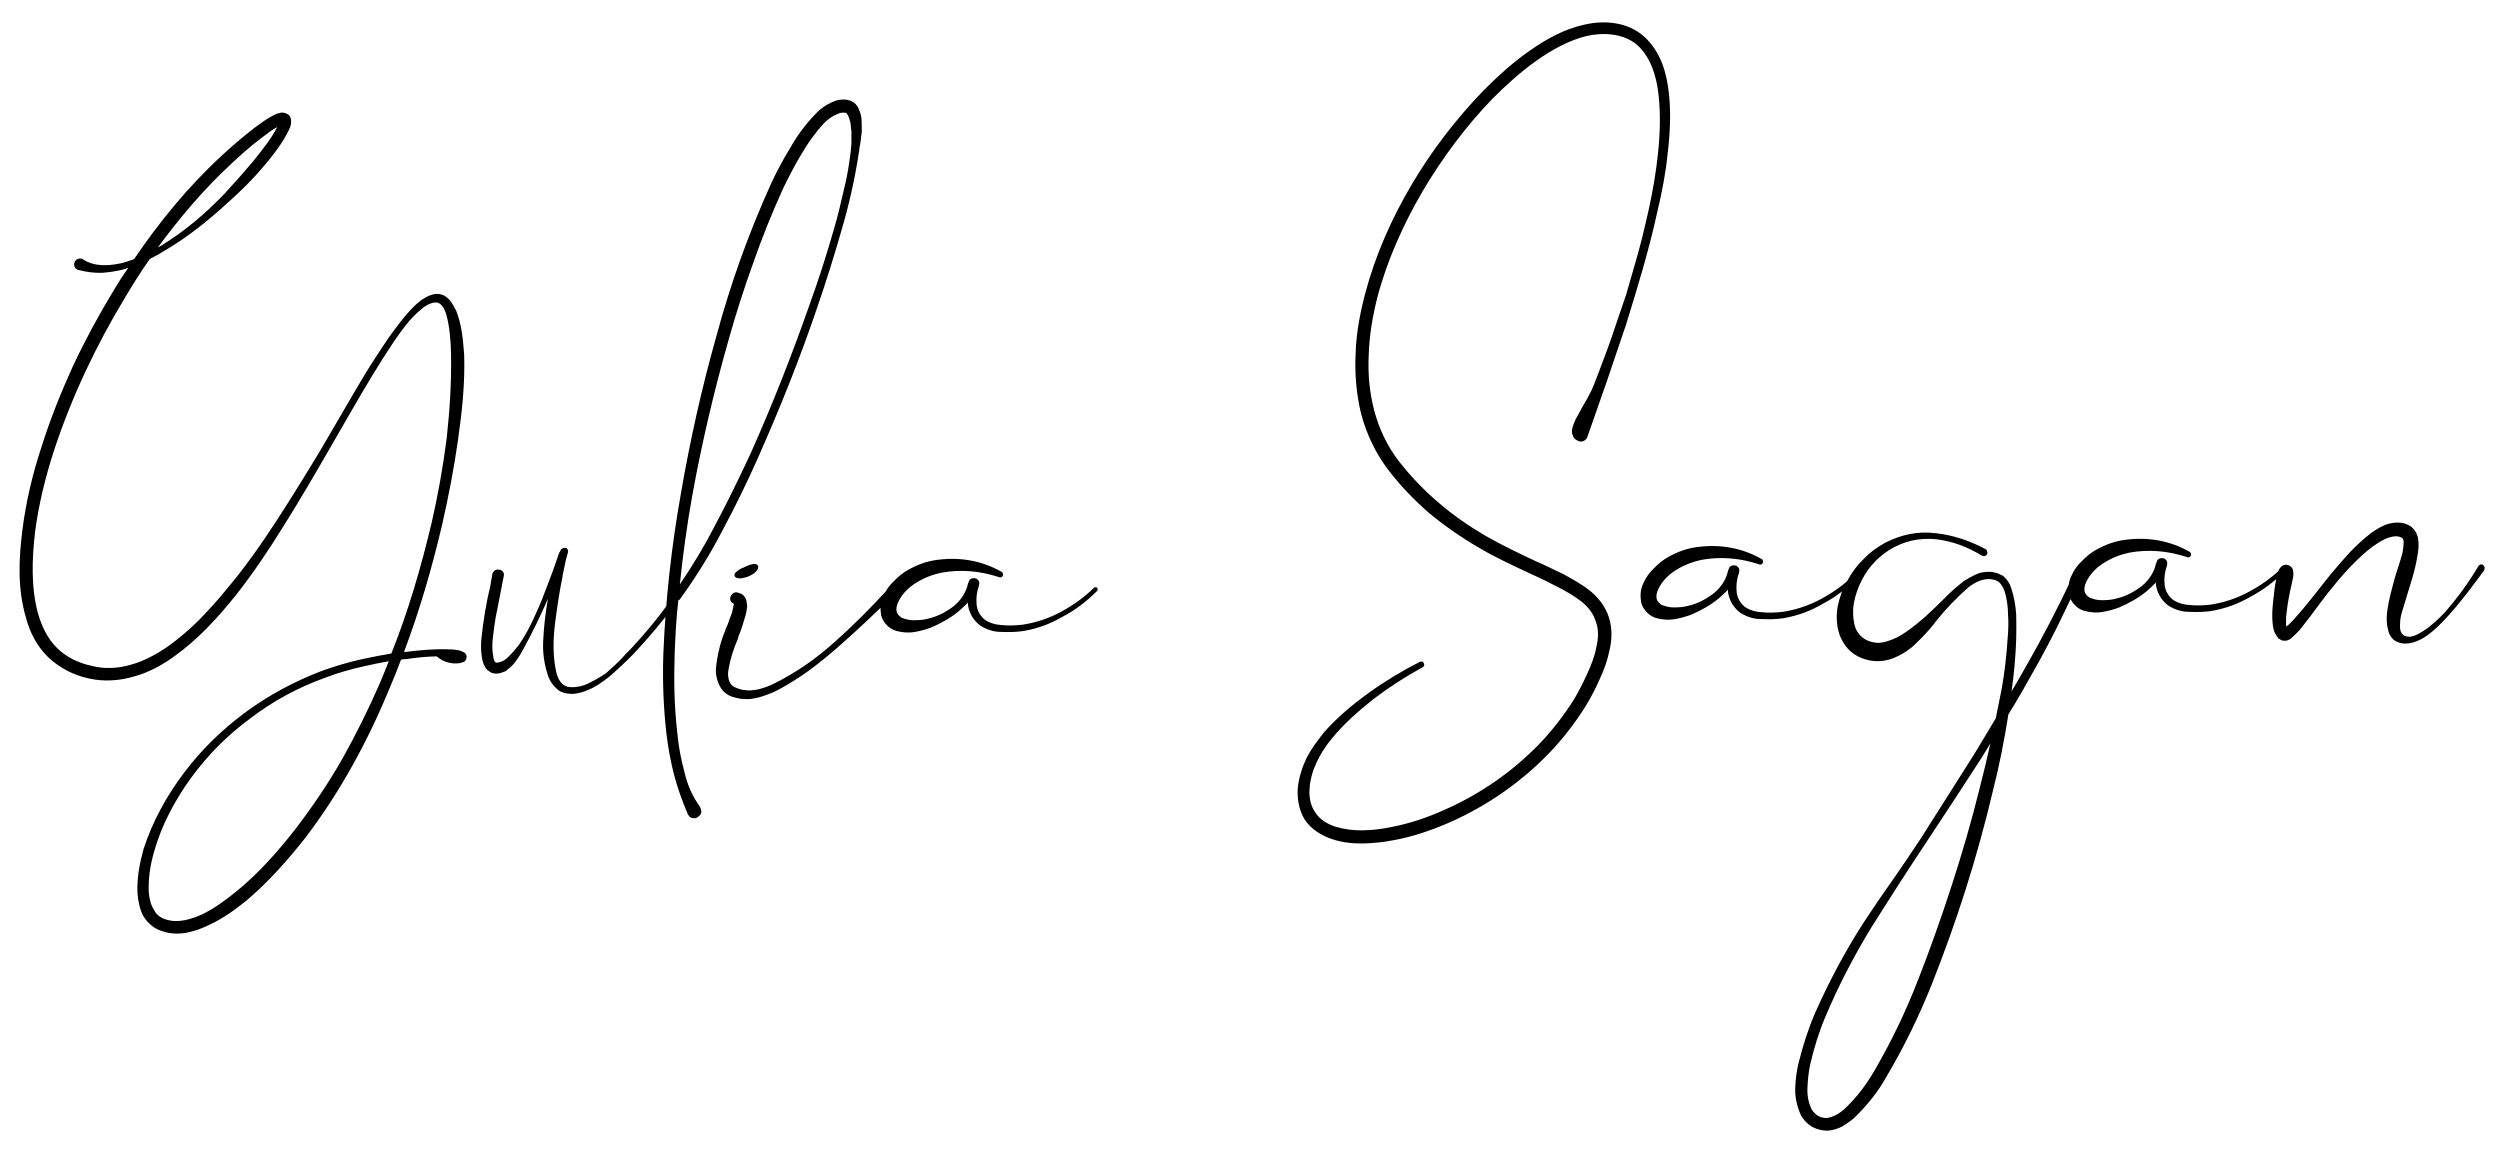 <?xml version="1.0" encoding="UTF-8"?> <svg xmlns="http://www.w3.org/2000/svg" width="259" height="121" viewBox="0 0 259 121" fill="none"> <path d="M47.442 45.646C47.861 42.685 48.186 39.727 48.088 36.728C47.969 35.23 47.849 33.684 47.262 32.194C47.068 31.822 46.874 31.451 46.587 31.08C46.444 30.942 46.253 30.758 46.016 30.621C45.827 30.531 45.544 30.442 45.31 30.445C44.794 30.454 44.376 30.649 44.051 30.842C43.679 31.036 43.356 31.322 43.078 31.561C41.971 32.612 41.101 33.845 40.23 35.032C39.407 36.265 38.584 37.498 37.809 38.776C36.304 41.286 34.847 43.843 33.343 46.4C31.838 48.91 30.287 51.421 28.688 53.886C27.088 56.35 25.395 58.77 23.51 61.005C22.592 62.146 21.625 63.194 20.611 64.242C19.597 65.244 18.488 66.2 17.329 67.017C16.124 67.834 14.87 68.511 13.563 68.862C12.21 69.26 10.805 69.33 9.486 68.977C8.828 68.848 8.215 68.624 7.553 68.307C6.938 67.989 6.416 67.623 5.94 67.162C4.986 66.24 4.356 64.985 3.958 63.632C3.209 60.926 3.301 58.018 3.627 55.152C4.001 52.286 4.702 49.415 5.594 46.681C7.422 41.118 9.957 35.777 12.968 30.804C13.788 29.43 14.61 28.104 15.526 26.823C15.991 26.58 16.502 26.337 16.919 26.049C19.519 24.552 21.831 22.637 24.001 20.632C25.109 19.629 26.17 18.579 27.135 17.438C27.641 16.867 28.1 16.296 28.558 15.679C29.017 15.062 29.428 14.446 29.791 13.736C29.882 13.547 29.973 13.405 30.063 13.169C30.108 13.075 30.106 12.934 30.151 12.793C30.148 12.652 30.192 12.464 30.093 12.184C30.044 12.044 29.948 11.905 29.759 11.815C29.617 11.723 29.476 11.679 29.382 11.68C29.147 11.637 29.007 11.687 28.867 11.736C28.633 11.787 28.448 11.884 28.262 11.981C27.518 12.368 26.917 12.847 26.314 13.279C25.158 14.19 24.002 15.147 22.895 16.197C19.479 19.349 16.493 23.009 13.886 26.85C13.466 26.998 13.047 27.146 12.673 27.246C11.973 27.398 11.271 27.504 10.567 27.469C9.864 27.434 9.204 27.258 8.635 26.892C8.588 26.846 8.54 26.8 8.446 26.801C8.117 26.713 7.792 26.906 7.704 27.236C7.615 27.566 7.808 27.89 8.138 27.979L8.185 27.978C8.986 28.199 9.784 28.279 10.534 28.266C11.33 28.206 12.078 28.1 12.825 27.9C12.965 27.85 13.105 27.801 13.291 27.751C12.742 28.511 12.239 29.316 11.783 30.074C10.232 32.632 8.823 35.234 7.556 37.927C6.336 40.62 5.21 43.405 4.321 46.233C3.384 49.062 2.683 51.98 2.312 54.987C1.94 57.947 1.804 60.996 2.699 64.029C3.099 65.522 3.827 66.963 5.018 68.115C5.59 68.668 6.301 69.125 6.963 69.489C7.673 69.852 8.427 70.12 9.227 70.294C10.78 70.643 12.419 70.522 13.912 70.075C15.405 69.674 16.799 68.901 18.003 68.037C20.505 66.26 22.53 64.022 24.413 61.693C26.248 59.365 27.895 56.899 29.446 54.389C32.596 49.366 35.415 44.161 38.425 39.141C39.2 37.862 39.976 36.63 40.799 35.397C41.623 34.211 42.447 33.026 43.557 32.116C44.064 31.639 44.715 31.299 45.231 31.338C45.701 31.377 46.038 31.933 46.237 32.586C46.586 33.846 46.705 35.345 46.729 36.751C46.778 39.656 46.593 42.566 46.267 45.478C45.894 48.391 45.38 51.26 44.725 54.131C43.631 58.743 42.302 63.313 40.547 67.703C39.566 67.86 38.584 68.064 37.603 68.269C36.155 68.574 34.709 69.02 33.311 69.513C30.517 70.591 27.868 71.996 25.46 73.771C23.052 75.546 20.884 77.646 19.096 80.02C17.262 82.442 15.806 85.092 14.87 87.967C14.473 89.427 14.17 90.933 14.244 92.525C14.304 93.321 14.459 94.163 14.847 94.906C15.087 95.277 15.375 95.647 15.755 95.922C16.135 96.244 16.512 96.378 16.936 96.512C17.785 96.779 18.628 96.765 19.423 96.611C20.217 96.457 20.962 96.163 21.66 95.823C23.056 95.19 24.306 94.278 25.509 93.32C27.82 91.359 29.798 89.122 31.634 86.794C35.257 82.044 38.121 76.745 40.373 71.269C40.779 70.325 41.184 69.333 41.543 68.343C41.729 68.293 41.917 68.289 42.057 68.287C43.133 68.128 44.163 68.017 45.241 67.999C45.859 68.551 46.708 68.818 47.55 68.71C47.69 68.708 47.783 68.659 47.923 68.61C47.97 68.609 48.063 68.561 48.156 68.512C48.201 68.418 48.34 68.322 48.336 68.087C48.38 67.899 48.237 67.761 48.188 67.668C48.093 67.576 48.046 67.576 47.952 67.531C47.857 67.486 47.763 67.441 47.621 67.396C47.245 67.309 46.822 67.269 46.447 67.275C44.946 67.207 43.449 67.373 41.998 67.538C41.951 67.539 41.904 67.54 41.857 67.54C43.473 63.247 44.758 58.818 45.807 54.347C46.462 51.476 47.022 48.56 47.442 45.646ZM23.801 17.119C24.862 16.117 25.924 15.161 27.082 14.298C27.637 13.866 28.192 13.435 28.75 13.144L28.704 13.192C28.068 14.422 27.15 15.562 26.232 16.703C25.312 17.797 24.346 18.891 23.334 19.987C21.353 22.083 19.088 23.997 16.629 25.491C16.536 25.54 16.443 25.588 16.35 25.637C18.596 22.598 21.031 19.697 23.801 17.119ZM39.334 70.818C38.161 73.51 36.846 76.157 35.435 78.666C33.978 81.222 32.331 83.641 30.542 85.968C28.752 88.249 26.82 90.438 24.6 92.257C23.49 93.166 22.333 94.03 21.078 94.66C19.869 95.243 18.469 95.642 17.291 95.287C16.678 95.11 16.252 94.836 15.961 94.278C15.624 93.768 15.473 93.114 15.415 92.459C15.345 91.1 15.555 89.644 15.954 88.277C16.704 85.546 18.113 82.896 19.808 80.57C21.504 78.245 23.578 76.147 25.94 74.419C28.254 72.646 30.856 71.242 33.558 70.259C34.956 69.72 36.355 69.321 37.757 69.016C38.597 68.814 39.438 68.659 40.28 68.505C39.965 69.307 39.65 70.062 39.334 70.818ZM58.983 57.266C58.983 57.266 58.983 57.266 58.984 57.312L58.983 57.266ZM69.987 62.002C69.939 61.956 69.844 61.911 69.798 61.912C69.705 61.96 69.612 62.009 69.566 62.056C68.284 63.906 66.814 65.666 65.248 67.333C65.064 67.524 64.832 67.715 64.649 67.953C64.051 68.619 63.404 69.193 62.757 69.766C62.386 70.007 61.876 70.344 61.179 70.683C60.482 71.07 59.781 71.223 59.078 71.188C58.374 71.153 57.896 70.645 57.646 69.712C57.292 68.171 57.263 66.436 57.512 64.51C57.76 62.584 58.015 60.986 58.275 59.762C58.275 59.762 58.275 59.715 58.274 59.668C58.406 59.151 58.49 58.587 58.621 58.022L58.842 57.221C58.886 57.08 58.838 56.987 58.789 56.894C58.741 56.801 58.647 56.755 58.506 56.758C58.365 56.76 58.225 56.809 58.087 56.952C58.088 56.999 58.088 56.999 58.043 57.094C57.997 57.142 57.998 57.188 57.951 57.236C57.906 57.331 57.907 57.377 57.861 57.425C57.862 57.472 57.862 57.472 57.862 57.472C57.505 58.556 57.101 59.641 56.697 60.68C56.293 61.765 55.889 62.803 55.391 63.843C54.939 64.882 54.394 65.875 53.753 66.824C53.385 67.252 53.064 67.679 52.649 68.061C52.465 68.252 52.279 68.396 52.047 68.493C51.954 68.542 51.861 68.59 51.767 68.592C51.72 68.593 51.674 68.641 51.627 68.641C51.581 68.642 51.534 68.643 51.487 68.644C51.487 68.644 51.487 68.644 51.44 68.644L51.393 68.645C51.346 68.646 51.345 68.599 51.345 68.599C51.298 68.6 51.298 68.553 51.251 68.554C51.202 68.414 51.105 68.228 51.1 67.947C50.998 67.48 50.99 66.964 51.027 66.401C51.149 65.321 51.271 64.194 51.533 63.064L52.18 59.724C52.224 59.536 52.221 59.395 52.125 59.257C52.029 59.117 51.887 59.026 51.746 59.029C51.558 58.985 51.417 58.987 51.279 59.083C51.139 59.179 51.048 59.322 51.004 59.463L51.004 59.51C50.917 59.886 50.877 60.309 50.791 60.732C50.352 62.521 50.056 64.401 49.854 66.327C49.817 66.937 49.827 67.546 49.931 68.154C49.984 68.481 50.084 68.855 50.325 69.226C50.372 69.272 50.468 69.364 50.516 69.457C50.563 69.456 50.563 69.456 50.563 69.456C50.658 69.548 50.753 69.594 50.895 69.685C51.131 69.775 51.366 69.818 51.599 69.767C51.693 69.765 51.787 69.764 51.88 69.715L52.16 69.617C52.346 69.567 52.485 69.471 52.623 69.328C52.901 69.135 53.132 68.897 53.315 68.66C53.682 68.185 54.002 67.663 54.274 67.143C55.184 65.487 55.999 63.785 56.767 62.038C56.509 63.449 56.346 64.905 56.277 66.359C56.203 67.533 56.364 68.749 56.76 69.961C56.958 70.567 57.342 71.123 57.959 71.582C58.007 71.628 58.148 71.672 58.384 71.762C58.667 71.851 58.996 71.892 59.418 71.885C59.885 71.831 60.399 71.728 61.004 71.436C61.656 71.191 62.351 70.711 63.138 70.088C64.016 69.323 64.847 68.559 65.676 67.701C67.242 66.034 68.712 64.274 70.088 62.423L70.087 62.376C70.133 62.328 70.131 62.234 70.13 62.188C70.129 62.094 70.081 62.048 69.987 62.002ZM69.052 76.083C69.217 77.486 69.474 78.841 69.826 80.242C70.177 81.596 70.668 82.947 71.254 84.344C71.255 84.39 71.303 84.436 71.351 84.483C71.448 84.668 71.636 84.759 71.824 84.756C72.012 84.8 72.199 84.749 72.337 84.606C72.523 84.51 72.614 84.321 72.657 84.132C72.654 83.945 72.604 83.758 72.507 83.572C71.739 82.507 71.203 81.297 70.899 79.943C70.549 78.636 70.292 77.328 70.175 75.97C69.848 73.209 69.802 70.491 69.896 67.724C69.959 65.894 70.067 64.017 70.271 62.185C70.365 62.184 70.457 62.088 70.502 61.994C72.151 59.715 73.612 57.347 74.883 54.888C76.201 52.427 77.424 49.922 78.553 47.371C80.811 42.27 82.881 37.125 84.667 31.844C85.561 29.25 86.407 26.564 87.159 23.926C87.958 21.24 88.568 18.511 88.99 15.738C89.034 15.596 89.033 15.502 89.031 15.362C89.162 14.797 89.199 14.234 89.282 13.623C89.276 13.248 89.27 12.873 89.263 12.498C89.257 12.123 89.156 11.703 88.962 11.284C88.864 11.052 88.719 10.82 88.482 10.636C88.34 10.545 88.198 10.5 88.056 10.409C87.962 10.41 87.915 10.364 87.821 10.366L87.68 10.322C87.163 10.283 86.742 10.337 86.324 10.532C85.532 10.873 84.93 11.306 84.424 11.877C83.41 12.925 82.54 14.112 81.857 15.342C81.127 16.527 80.445 17.804 79.858 19.08C77.553 24.182 75.672 29.417 74.216 34.833C72.712 40.156 71.492 45.615 70.552 51.069C69.567 56.571 68.957 62.114 68.723 67.696C68.629 70.464 68.724 73.275 69.052 76.083ZM71.728 51.284C72.715 45.876 73.983 40.463 75.488 35.187C76.24 32.502 77.086 29.862 78.027 27.268C78.921 24.674 79.956 22.125 81.086 19.622C81.674 18.393 82.31 17.163 82.994 16.026C83.677 14.843 84.456 13.751 85.33 12.799C85.791 12.322 86.301 11.986 86.814 11.789C87.046 11.692 87.28 11.641 87.515 11.684L87.609 11.682L87.656 11.681C87.656 11.681 87.656 11.681 87.656 11.728C87.703 11.727 87.751 11.774 87.799 11.867C87.944 12.098 87.995 12.332 88.094 12.659C88.146 12.939 88.151 13.267 88.204 13.594C88.216 14.297 88.227 14.954 88.144 15.611C87.979 16.974 87.768 18.337 87.416 19.702C87.11 21.02 86.805 22.385 86.405 23.704C85.653 26.342 84.807 28.982 83.866 31.576C82.032 36.811 80.009 41.955 77.75 47.01C76.574 49.514 75.396 51.972 74.078 54.432C72.989 56.56 71.758 58.597 70.431 60.541C70.754 57.442 71.171 54.388 71.728 51.284ZM92.475 61.107C92.379 61.015 92.285 60.97 92.144 60.972C92.051 61.02 91.958 61.069 91.865 61.117L91.866 61.164C90.163 63.021 88.365 64.833 86.471 66.506C84.578 68.226 82.493 69.667 80.261 70.783C79.704 71.074 79.144 71.271 78.537 71.422C78.257 71.474 77.977 71.525 77.695 71.53C77.414 71.535 77.132 71.493 76.85 71.45C76.756 71.405 76.662 71.407 76.567 71.361C76.52 71.362 76.474 71.363 76.426 71.317C76.332 71.272 76.19 71.227 76.096 71.182C75.859 71.045 75.716 70.907 75.619 70.721C75.424 70.302 75.369 69.788 75.5 69.223C75.671 68.236 75.982 67.246 76.433 66.207C76.478 66.065 76.522 65.924 76.566 65.736L76.612 65.688C76.837 65.122 77.014 64.509 77.192 63.897C77.238 63.849 77.237 63.802 77.236 63.755C77.325 63.472 77.366 63.144 77.408 62.815C77.405 62.674 77.404 62.58 77.355 62.487C77.355 62.441 77.355 62.441 77.355 62.441C77.354 62.394 77.354 62.394 77.353 62.347C77.351 62.253 77.303 62.16 77.254 62.02C77.205 61.927 77.157 61.834 77.109 61.788C77.061 61.696 76.966 61.65 76.871 61.558C76.823 61.512 76.729 61.467 76.635 61.468C76.54 61.423 76.493 61.424 76.399 61.379C76.211 61.335 76.071 61.384 75.932 61.48C75.793 61.576 75.701 61.718 75.658 61.907C75.613 62.048 75.662 62.188 75.711 62.281C75.807 62.42 75.902 62.512 76.044 62.556C76.044 62.603 76.044 62.603 76.044 62.603L75.999 62.651L75.999 62.698C75.956 62.933 75.913 63.168 75.825 63.498C75.691 63.875 75.511 64.3 75.377 64.724C75.287 64.913 75.242 65.055 75.151 65.244C75.151 65.244 75.151 65.244 75.152 65.291C74.656 66.424 74.349 67.695 74.185 69.104C74.103 69.809 74.257 70.556 74.691 71.299C74.932 71.67 75.264 71.899 75.595 72.081C75.784 72.172 75.972 72.215 76.161 72.259C76.208 72.305 76.255 72.304 76.349 72.303C76.443 72.348 76.584 72.346 76.678 72.391C77.054 72.431 77.382 72.426 77.71 72.42C78.085 72.367 78.412 72.315 78.738 72.216C79.391 72.017 80.044 71.772 80.601 71.481C81.763 70.852 82.83 70.177 83.895 69.409C84.913 68.642 85.931 67.828 86.901 66.968C88.795 65.295 90.687 63.528 92.485 61.716C92.577 61.621 92.622 61.48 92.62 61.386C92.618 61.292 92.57 61.199 92.475 61.107ZM77.636 59.67C77.962 59.524 78.194 59.379 78.377 59.142C78.561 58.951 78.605 58.763 78.508 58.577C78.412 58.438 78.224 58.394 77.943 58.446C77.71 58.496 77.43 58.595 77.151 58.74C77.105 58.741 77.105 58.788 77.058 58.789C76.779 58.887 76.5 59.033 76.316 59.223C76.084 59.368 76.04 59.556 76.137 59.742C76.28 59.88 76.468 59.924 76.749 59.919C77.03 59.868 77.357 59.815 77.636 59.67ZM113.662 60.89C113.614 60.844 113.567 60.845 113.473 60.846C113.426 60.8 113.38 60.848 113.334 60.896C112.319 61.897 111.161 62.714 109.906 63.391C108.652 64.069 107.3 64.514 105.897 64.725C105.195 64.784 104.539 64.842 103.835 64.76C103.131 64.725 102.519 64.547 101.997 64.181C101.521 63.767 101.231 63.257 101.173 62.601C101.115 61.946 101.198 61.288 101.422 60.675C101.421 60.628 101.421 60.628 101.421 60.628C101.466 60.487 101.463 60.346 101.414 60.206C101.366 60.113 101.27 60.021 101.128 59.93C100.94 59.886 100.799 59.888 100.659 59.938C100.52 59.987 100.427 60.082 100.383 60.224L100.338 60.318C100.338 60.365 100.338 60.365 100.338 60.365C100.339 60.412 100.292 60.413 100.292 60.413C100.12 61.306 99.618 62.112 98.832 62.781C97.999 63.405 97.116 63.889 96.135 64.093C95.622 64.242 95.153 64.25 94.684 64.258C94.169 64.266 93.792 64.132 93.414 63.998C93.13 63.815 92.939 63.584 92.888 63.35C92.836 63.07 92.877 62.741 93.058 62.363C93.421 61.607 94.019 60.94 94.854 60.411C95.689 59.881 96.574 59.538 97.508 59.334C99.471 58.973 101.489 59.127 103.517 59.796C103.564 59.842 103.658 59.84 103.704 59.792C103.798 59.791 103.844 59.743 103.889 59.649C103.935 59.554 103.934 59.507 103.885 59.414C103.884 59.321 103.836 59.275 103.742 59.229C101.801 58.137 99.637 57.705 97.298 57.978C96.127 58.092 95.056 58.485 94.034 59.065C93.523 59.355 93.061 59.738 92.646 60.167C92.185 60.596 91.818 61.071 91.547 61.685C91.229 62.3 91.146 62.958 91.301 63.799C91.401 64.173 91.642 64.544 91.928 64.82C92.214 65.097 92.545 65.278 92.875 65.367C93.534 65.543 94.191 65.579 94.752 65.476C95.36 65.372 95.873 65.222 96.432 65.025C97.456 64.586 98.432 64.054 99.31 63.336C99.633 63.049 99.957 62.762 100.279 62.429C100.28 62.476 100.281 62.523 100.281 62.523C100.283 62.616 100.283 62.663 100.284 62.71C100.439 63.551 100.826 64.248 101.538 64.799C102.249 65.255 103.003 65.477 103.753 65.464C104.504 65.499 105.254 65.486 106.002 65.379C107.498 65.12 108.849 64.628 110.149 63.856C111.45 63.178 112.607 62.268 113.667 61.218C113.713 61.171 113.712 61.124 113.711 61.03C113.71 60.983 113.709 60.936 113.662 60.89ZM150.264 85.167C154.079 83.461 157.555 81.059 160.458 78.056C161.886 76.579 163.171 74.916 164.267 73.163C164.814 72.263 165.314 71.317 165.72 70.373C166.173 69.427 166.531 68.437 166.747 67.355C167.01 66.272 167.037 65.1 166.69 63.98C166.343 62.861 165.576 61.889 164.721 61.2C163.866 60.512 162.919 60.012 162.02 59.511C161.075 59.059 160.177 58.605 159.232 58.199C157.389 57.339 155.593 56.479 153.842 55.477C152.137 54.474 150.477 53.33 149.002 52.043C147.48 50.756 146.095 49.279 144.897 47.752C143.699 46.178 142.872 44.411 142.372 42.544C141.871 40.63 141.697 38.664 141.804 36.693C141.865 34.723 142.206 32.748 142.69 30.818C143.703 26.957 145.375 23.272 147.38 19.815C149.431 16.358 151.86 13.083 154.625 10.223C156.054 8.792 157.532 7.455 159.153 6.302C160.775 5.15 162.54 4.182 164.361 3.73C166.182 3.324 168.247 3.477 169.627 4.672C170.294 5.27 170.823 6.105 171.167 6.99C171.51 7.875 171.713 8.809 171.823 9.792C172.044 11.757 171.984 13.774 171.783 15.747C171.583 17.766 171.241 19.741 170.806 21.717C170.37 23.694 169.888 25.671 169.311 27.603C169.046 28.592 168.734 29.535 168.469 30.523C168.157 31.466 167.799 32.457 167.487 33.4C166.863 35.333 166.145 37.22 165.426 39.107C165.247 39.579 165.066 40.004 164.886 40.429C164.614 40.996 164.296 41.564 163.976 42.085C163.749 42.511 163.522 42.937 163.249 43.41C163.159 43.646 163.022 43.883 162.934 44.213C162.89 44.354 162.846 44.542 162.851 44.824C162.9 44.963 162.951 45.197 163.047 45.336C163.191 45.521 163.333 45.612 163.474 45.657C163.522 45.703 163.522 45.703 163.569 45.702C163.899 45.837 164.318 45.643 164.452 45.265L166.465 39.512C167.135 37.578 167.759 35.646 168.43 33.712C169.63 29.848 170.83 25.936 171.7 21.937C172.182 19.913 172.57 17.937 172.77 15.871C173.017 13.851 173.122 11.739 172.9 9.68C172.789 8.651 172.583 7.576 172.191 6.551C171.799 5.573 171.22 4.598 170.363 3.816C169.553 3.079 168.467 2.582 167.339 2.414C166.258 2.244 165.18 2.309 164.106 2.562C162.004 3.019 160.147 4.082 158.433 5.283C156.718 6.484 155.195 7.869 153.719 9.348C150.863 12.302 148.339 15.58 146.243 19.131C144.146 22.683 142.475 26.462 141.418 30.464C140.889 32.489 140.502 34.559 140.443 36.622C140.338 38.734 140.515 40.84 141.018 42.895C141.568 44.948 142.492 46.902 143.739 48.568C145.034 50.281 146.465 51.757 148.036 53.137C149.652 54.469 151.36 55.66 153.159 56.708C154.911 57.756 156.801 58.615 158.644 59.475C159.542 59.882 160.487 60.334 161.339 60.789C162.237 61.242 163.089 61.744 163.802 62.294C164.562 62.891 165.089 63.585 165.338 64.425C165.633 65.217 165.602 66.155 165.382 67.05C165.211 67.99 164.851 68.887 164.444 69.785C164.037 70.682 163.583 71.581 163.082 72.433C162.032 74.091 160.839 75.659 159.457 77.088C156.692 79.948 153.356 82.255 149.726 83.863C147.912 84.691 146.001 85.332 144.084 85.693C143.103 85.897 142.121 86.007 141.183 86.023C140.199 86.04 139.259 85.915 138.364 85.649C137.516 85.382 136.71 84.88 136.277 84.184C135.797 83.535 135.594 82.601 135.672 81.709C135.781 79.832 136.735 78.035 137.976 76.513C139.216 74.992 140.74 73.654 142.313 72.408C143.887 71.21 145.603 70.103 147.368 69.135C147.554 69.038 147.598 68.85 147.502 68.711C147.451 68.524 147.263 68.481 147.077 68.577C145.265 69.499 143.501 70.56 141.833 71.76C140.166 72.96 138.548 74.3 137.168 75.871C136.525 76.678 135.883 77.533 135.383 78.479C134.931 79.425 134.574 80.509 134.451 81.589C134.376 82.669 134.537 83.885 135.164 84.906C135.837 85.926 136.926 86.564 137.964 86.921C139.001 87.279 140.128 87.4 141.159 87.383C142.237 87.365 143.314 87.253 144.342 87.048C146.398 86.685 148.356 85.996 150.264 85.167ZM164.254 44.612C164.254 44.659 164.254 44.659 164.254 44.612V44.612ZM192.4 59.561C192.353 59.515 192.306 59.516 192.212 59.518C192.164 59.472 192.118 59.519 192.072 59.567C191.058 60.569 189.9 61.385 188.645 62.063C187.391 62.74 186.039 63.185 184.636 63.396C183.934 63.455 183.278 63.513 182.574 63.431C181.87 63.396 181.257 63.219 180.736 62.852C180.26 62.438 179.97 61.928 179.912 61.272C179.854 60.617 179.937 59.959 180.161 59.346C180.16 59.299 180.16 59.299 180.16 59.299C180.204 59.158 180.202 59.017 180.153 58.877C180.104 58.784 180.009 58.692 179.867 58.601C179.679 58.557 179.538 58.559 179.398 58.609C179.258 58.658 179.166 58.753 179.122 58.895L179.076 58.989C179.077 59.036 179.077 59.036 179.077 59.036C179.078 59.083 179.031 59.084 179.031 59.084C178.859 59.977 178.357 60.783 177.571 61.453C176.737 62.076 175.855 62.56 174.874 62.764C174.361 62.913 173.892 62.921 173.423 62.929C172.908 62.938 172.53 62.803 172.153 62.669C171.869 62.486 171.677 62.255 171.626 62.022C171.575 61.741 171.616 61.412 171.797 61.034C172.16 60.278 172.758 59.612 173.593 59.082C174.428 58.552 175.313 58.209 176.247 58.006C178.21 57.644 180.228 57.798 182.255 58.467C182.303 58.513 182.397 58.511 182.443 58.464C182.537 58.462 182.583 58.414 182.628 58.32C182.673 58.225 182.673 58.178 182.624 58.086C182.623 57.992 182.575 57.946 182.48 57.9C180.54 56.808 178.376 56.376 176.036 56.65C174.866 56.763 173.795 57.156 172.773 57.736C172.262 58.026 171.8 58.409 171.385 58.838C170.924 59.267 170.557 59.742 170.286 60.356C169.968 60.971 169.885 61.629 170.04 62.47C170.14 62.844 170.381 63.215 170.667 63.491C170.953 63.768 171.284 63.95 171.614 64.038C172.273 64.214 172.93 64.25 173.491 64.147C174.098 64.043 174.612 63.893 175.171 63.696C176.195 63.257 177.17 62.725 178.049 62.007C178.372 61.72 178.696 61.434 179.018 61.1C179.019 61.147 179.02 61.194 179.02 61.194C179.021 61.287 179.022 61.334 179.023 61.381C179.178 62.222 179.565 62.919 180.277 63.47C180.988 63.926 181.742 64.148 182.492 64.135C183.242 64.17 183.992 64.157 184.741 64.051C186.237 63.791 187.588 63.299 188.887 62.527C190.189 61.849 191.345 60.939 192.406 59.889C192.452 59.842 192.451 59.795 192.45 59.701C192.449 59.654 192.448 59.607 192.4 59.561ZM215.232 59.598C215.138 59.553 215.044 59.554 214.95 59.556C214.857 59.604 214.765 59.653 214.719 59.747C213.226 62.913 211.637 65.988 209.906 69.017C209.406 69.916 208.904 70.769 208.403 71.621C208.402 71.574 208.402 71.574 208.402 71.574C208.654 69.835 208.812 68.051 208.876 66.316C208.908 65.424 208.893 64.534 208.878 63.643C208.816 62.754 208.66 61.819 208.363 60.933C208.215 60.467 207.973 60.049 207.545 59.681C207.403 59.589 207.308 59.544 207.167 59.5C207.072 59.407 206.931 59.41 206.837 59.365C206.554 59.276 206.319 59.233 206.084 59.237C205.569 59.245 205.101 59.3 204.636 59.542C204.218 59.737 203.8 59.978 203.429 60.219C202.688 60.794 202.042 61.368 201.397 62.035L200.474 62.941L199.505 63.848C198.858 64.422 198.211 64.948 197.516 65.429C196.868 65.909 196.17 66.249 195.47 66.448C195.144 66.547 194.816 66.6 194.488 66.605C194.159 66.564 193.877 66.522 193.547 66.387C192.981 66.162 192.552 65.747 192.26 65.143C192.015 64.49 191.956 63.788 191.989 62.991C192.07 62.192 192.291 61.438 192.607 60.683C193.284 59.124 194.294 57.889 195.732 56.974C197.217 56.058 198.805 55.703 200.542 55.861C202.28 56.066 203.837 56.649 205.306 57.562C205.353 57.561 205.353 57.561 205.353 57.561C205.447 57.606 205.542 57.652 205.635 57.603C205.728 57.555 205.821 57.507 205.866 57.412C205.911 57.317 205.91 57.224 205.861 57.131C205.86 57.037 205.811 56.944 205.717 56.899C204.108 56.035 202.411 55.454 200.626 55.25C198.746 55.001 197.018 55.358 195.298 56.231C194.508 56.666 193.767 57.194 193.122 57.861C192.43 58.529 191.879 59.242 191.425 60.093C190.923 60.899 190.61 61.795 190.392 62.783C190.22 63.724 190.238 64.755 190.583 65.78C190.779 66.293 191.069 66.804 191.451 67.219C191.833 67.635 192.308 67.955 192.874 68.18C193.912 68.584 194.991 68.613 196.063 68.219C197.041 67.828 197.875 67.298 198.521 66.631C199.166 66.011 199.812 65.343 200.362 64.631C200.408 64.583 200.453 64.489 200.5 64.441C201.555 63.111 202.707 61.919 203.908 60.867C204.556 60.341 205.3 60 206.05 59.987C206.238 59.984 206.426 60.028 206.614 60.072C206.709 60.117 206.756 60.116 206.85 60.161C206.898 60.207 206.945 60.207 206.992 60.253C206.992 60.253 207.039 60.252 207.087 60.298C207.325 60.528 207.517 60.806 207.665 61.226C207.912 61.972 208.02 62.814 208.034 63.657C208.096 64.547 208.064 65.392 207.984 66.237C207.873 67.973 207.668 69.711 207.368 71.404C207.15 72.392 206.98 73.427 206.762 74.415C206.033 75.646 205.303 76.831 204.574 78.062C202.701 81 200.829 83.985 198.957 86.923C197.996 88.346 197.037 89.816 196.029 91.239C195.022 92.662 194.015 94.133 193.056 95.602C191.137 98.588 189.501 101.663 188.056 104.922C187.334 106.575 186.8 108.272 186.36 110.014C186.14 110.862 186.015 111.802 185.984 112.74C185.953 113.678 186.157 114.612 186.595 115.589C186.884 116.053 187.266 116.469 187.74 116.742C188.26 117.014 188.778 117.146 189.387 117.136C189.949 117.08 190.415 116.931 190.88 116.689C191.297 116.401 191.715 116.159 192.084 115.825C193.422 114.536 194.57 113.11 195.434 111.549C197.258 108.471 198.798 105.304 200.103 102.047C202.711 95.486 204.849 88.793 206.467 81.921C207.127 79.331 207.645 76.697 208.068 74.018C208.981 72.549 209.846 71.034 210.711 69.472C212.441 66.443 213.982 63.276 215.428 60.063C215.473 59.969 215.471 59.875 215.423 59.782C215.375 59.689 215.327 59.643 215.232 59.598ZM205.102 81.616C204.269 85.005 203.294 88.35 202.225 91.65C201.155 94.95 199.992 98.251 198.733 101.46C197.476 104.717 195.981 107.836 194.25 110.819C193.385 112.334 192.376 113.663 191.176 114.809C190.576 115.381 189.926 115.72 189.271 115.825C188.615 115.836 188.095 115.564 187.71 114.961C187.37 114.31 187.217 113.563 187.25 112.718C187.283 111.921 187.363 111.076 187.537 110.276C187.93 108.581 188.419 106.979 189.095 105.374C190.447 102.163 192.036 99.089 193.861 96.104C195.824 92.977 197.834 89.849 199.892 86.767C201.721 84.017 203.503 81.268 205.285 78.519C205.513 78.14 205.787 77.713 206.015 77.334C206.06 77.24 206.105 77.145 206.197 77.05C205.849 78.603 205.499 80.109 205.102 81.616ZM236.738 58.813C236.69 58.767 236.643 58.768 236.55 58.769C236.502 58.723 236.456 58.771 236.41 58.819C235.395 59.82 234.237 60.637 232.983 61.314C231.728 61.992 230.376 62.437 228.973 62.648C228.271 62.706 227.616 62.764 226.911 62.683C226.207 62.648 225.595 62.47 225.073 62.104C224.597 61.69 224.307 61.179 224.249 60.524C224.191 59.869 224.274 59.211 224.498 58.598C224.497 58.551 224.497 58.551 224.497 58.551C224.542 58.409 224.539 58.269 224.49 58.129C224.442 58.036 224.346 57.944 224.204 57.853C224.016 57.809 223.875 57.811 223.736 57.861C223.596 57.91 223.504 58.005 223.459 58.146L223.414 58.241C223.415 58.288 223.415 58.288 223.415 58.288C223.415 58.335 223.369 58.336 223.369 58.336C223.196 59.229 222.694 60.035 221.908 60.704C221.075 61.328 220.192 61.811 219.211 62.016C218.698 62.165 218.229 62.173 217.761 62.181C217.245 62.189 216.868 62.055 216.491 61.921C216.206 61.738 216.015 61.507 215.964 61.273C215.912 60.993 215.954 60.664 216.135 60.286C216.497 59.53 217.095 58.863 217.93 58.334C218.765 57.804 219.65 57.461 220.584 57.257C222.547 56.896 224.566 57.05 226.593 57.718C226.641 57.765 226.734 57.763 226.78 57.715C226.874 57.714 226.92 57.666 226.965 57.572C227.011 57.477 227.01 57.43 226.962 57.337C226.96 57.243 226.912 57.197 226.818 57.152C224.877 56.06 222.713 55.627 220.374 55.901C219.204 56.015 218.132 56.408 217.11 56.988C216.6 57.278 216.137 57.66 215.723 58.09C215.261 58.519 214.894 58.994 214.623 59.608C214.305 60.223 214.223 60.881 214.377 61.722C214.478 62.095 214.718 62.466 215.004 62.743C215.29 63.019 215.621 63.201 215.951 63.289C216.61 63.466 217.267 63.502 217.828 63.398C218.436 63.294 218.949 63.145 219.508 62.948C220.532 62.509 221.508 61.977 222.386 61.259C222.71 60.972 223.033 60.685 223.356 60.352C223.356 60.398 223.357 60.445 223.357 60.445C223.359 60.539 223.36 60.586 223.36 60.633C223.515 61.474 223.902 62.171 224.615 62.721C225.325 63.178 226.079 63.4 226.829 63.387C227.58 63.421 228.33 63.409 229.078 63.302C230.574 63.043 231.925 62.551 233.225 61.779C234.526 61.101 235.683 60.19 236.743 59.141C236.789 59.093 236.789 59.047 236.787 58.953C236.786 58.906 236.785 58.859 236.738 58.813ZM257.22 58.514C257.078 58.423 256.844 58.474 256.754 58.663C255.751 60.367 254.559 61.981 253.272 63.457C252.581 64.171 251.889 64.84 251.054 65.369C250.683 65.61 250.265 65.851 249.798 65.953C249.377 66.007 248.952 65.874 248.807 65.595C248.663 65.41 248.61 65.035 248.65 64.613C248.644 64.238 248.729 63.768 248.863 63.343C249.128 62.401 249.441 61.505 249.707 60.563C250.018 59.574 250.284 58.631 250.453 57.55C250.538 57.033 250.622 56.469 250.517 55.815C250.465 55.487 250.317 55.068 249.984 54.745C249.84 54.56 249.603 54.423 249.462 54.379C249.32 54.288 249.131 54.244 248.99 54.199C248.284 54.071 247.63 54.175 247.117 54.372C246.559 54.615 246.095 54.905 245.678 55.193C244.799 55.864 244.061 56.58 243.369 57.295C242.679 58.056 242.036 58.817 241.392 59.578L239.51 61.954C238.913 62.714 238.27 63.475 237.626 64.189C237.441 64.38 237.257 64.571 237.119 64.714C237.026 64.762 236.934 64.858 236.888 64.905C236.84 64.859 236.838 64.765 236.838 64.719C236.83 64.297 236.822 63.828 236.908 63.358C236.947 62.888 237.033 62.418 237.119 61.948C237.205 61.477 237.291 61.007 237.422 60.489C237.508 60.019 237.689 59.594 237.539 59.034L237.538 58.987C237.489 58.894 237.441 58.801 237.346 58.709C237.013 58.433 236.591 58.441 236.314 58.727C235.9 59.155 235.908 59.671 235.777 60.189C235.691 60.659 235.606 61.176 235.568 61.693C235.444 62.726 235.32 63.713 235.481 64.882C235.532 65.162 235.585 65.49 235.825 65.814C235.873 65.907 235.921 66 236.017 66.092C236.018 66.139 236.064 66.138 236.065 66.185C236.112 66.184 236.112 66.184 236.207 66.229C236.302 66.322 236.443 66.366 236.537 66.364C236.819 66.406 236.959 66.357 237.052 66.309C237.192 66.26 237.238 66.212 237.331 66.163C237.608 65.924 237.792 65.734 237.977 65.543C238.161 65.353 238.345 65.162 238.483 64.972C239.125 64.164 239.721 63.357 240.317 62.55C240.913 61.743 241.51 60.983 242.153 60.222C242.797 59.461 243.441 58.747 244.133 58.079C244.871 57.363 245.564 56.742 246.352 56.26C247.14 55.731 248.026 55.435 248.592 55.613C248.733 55.657 248.922 55.748 248.923 55.794C248.923 55.794 248.971 55.888 249.021 56.027C249.026 56.355 248.987 56.825 248.901 57.248C248.681 58.143 248.322 59.086 248.057 60.029C247.792 61.017 247.527 61.96 247.358 63.041C247.273 63.558 247.234 64.074 247.292 64.683C247.343 64.963 247.396 65.29 247.494 65.57C247.64 65.896 247.833 66.221 248.164 66.403C248.78 66.767 249.435 66.709 249.995 66.559C250.509 66.41 250.973 66.168 251.39 65.879C252.271 65.255 252.962 64.54 253.652 63.778C254.987 62.303 256.179 60.688 257.37 59.074C257.369 59.028 257.369 59.028 257.369 59.028C257.46 58.838 257.41 58.652 257.22 58.514Z" fill="black"></path> </svg> 
